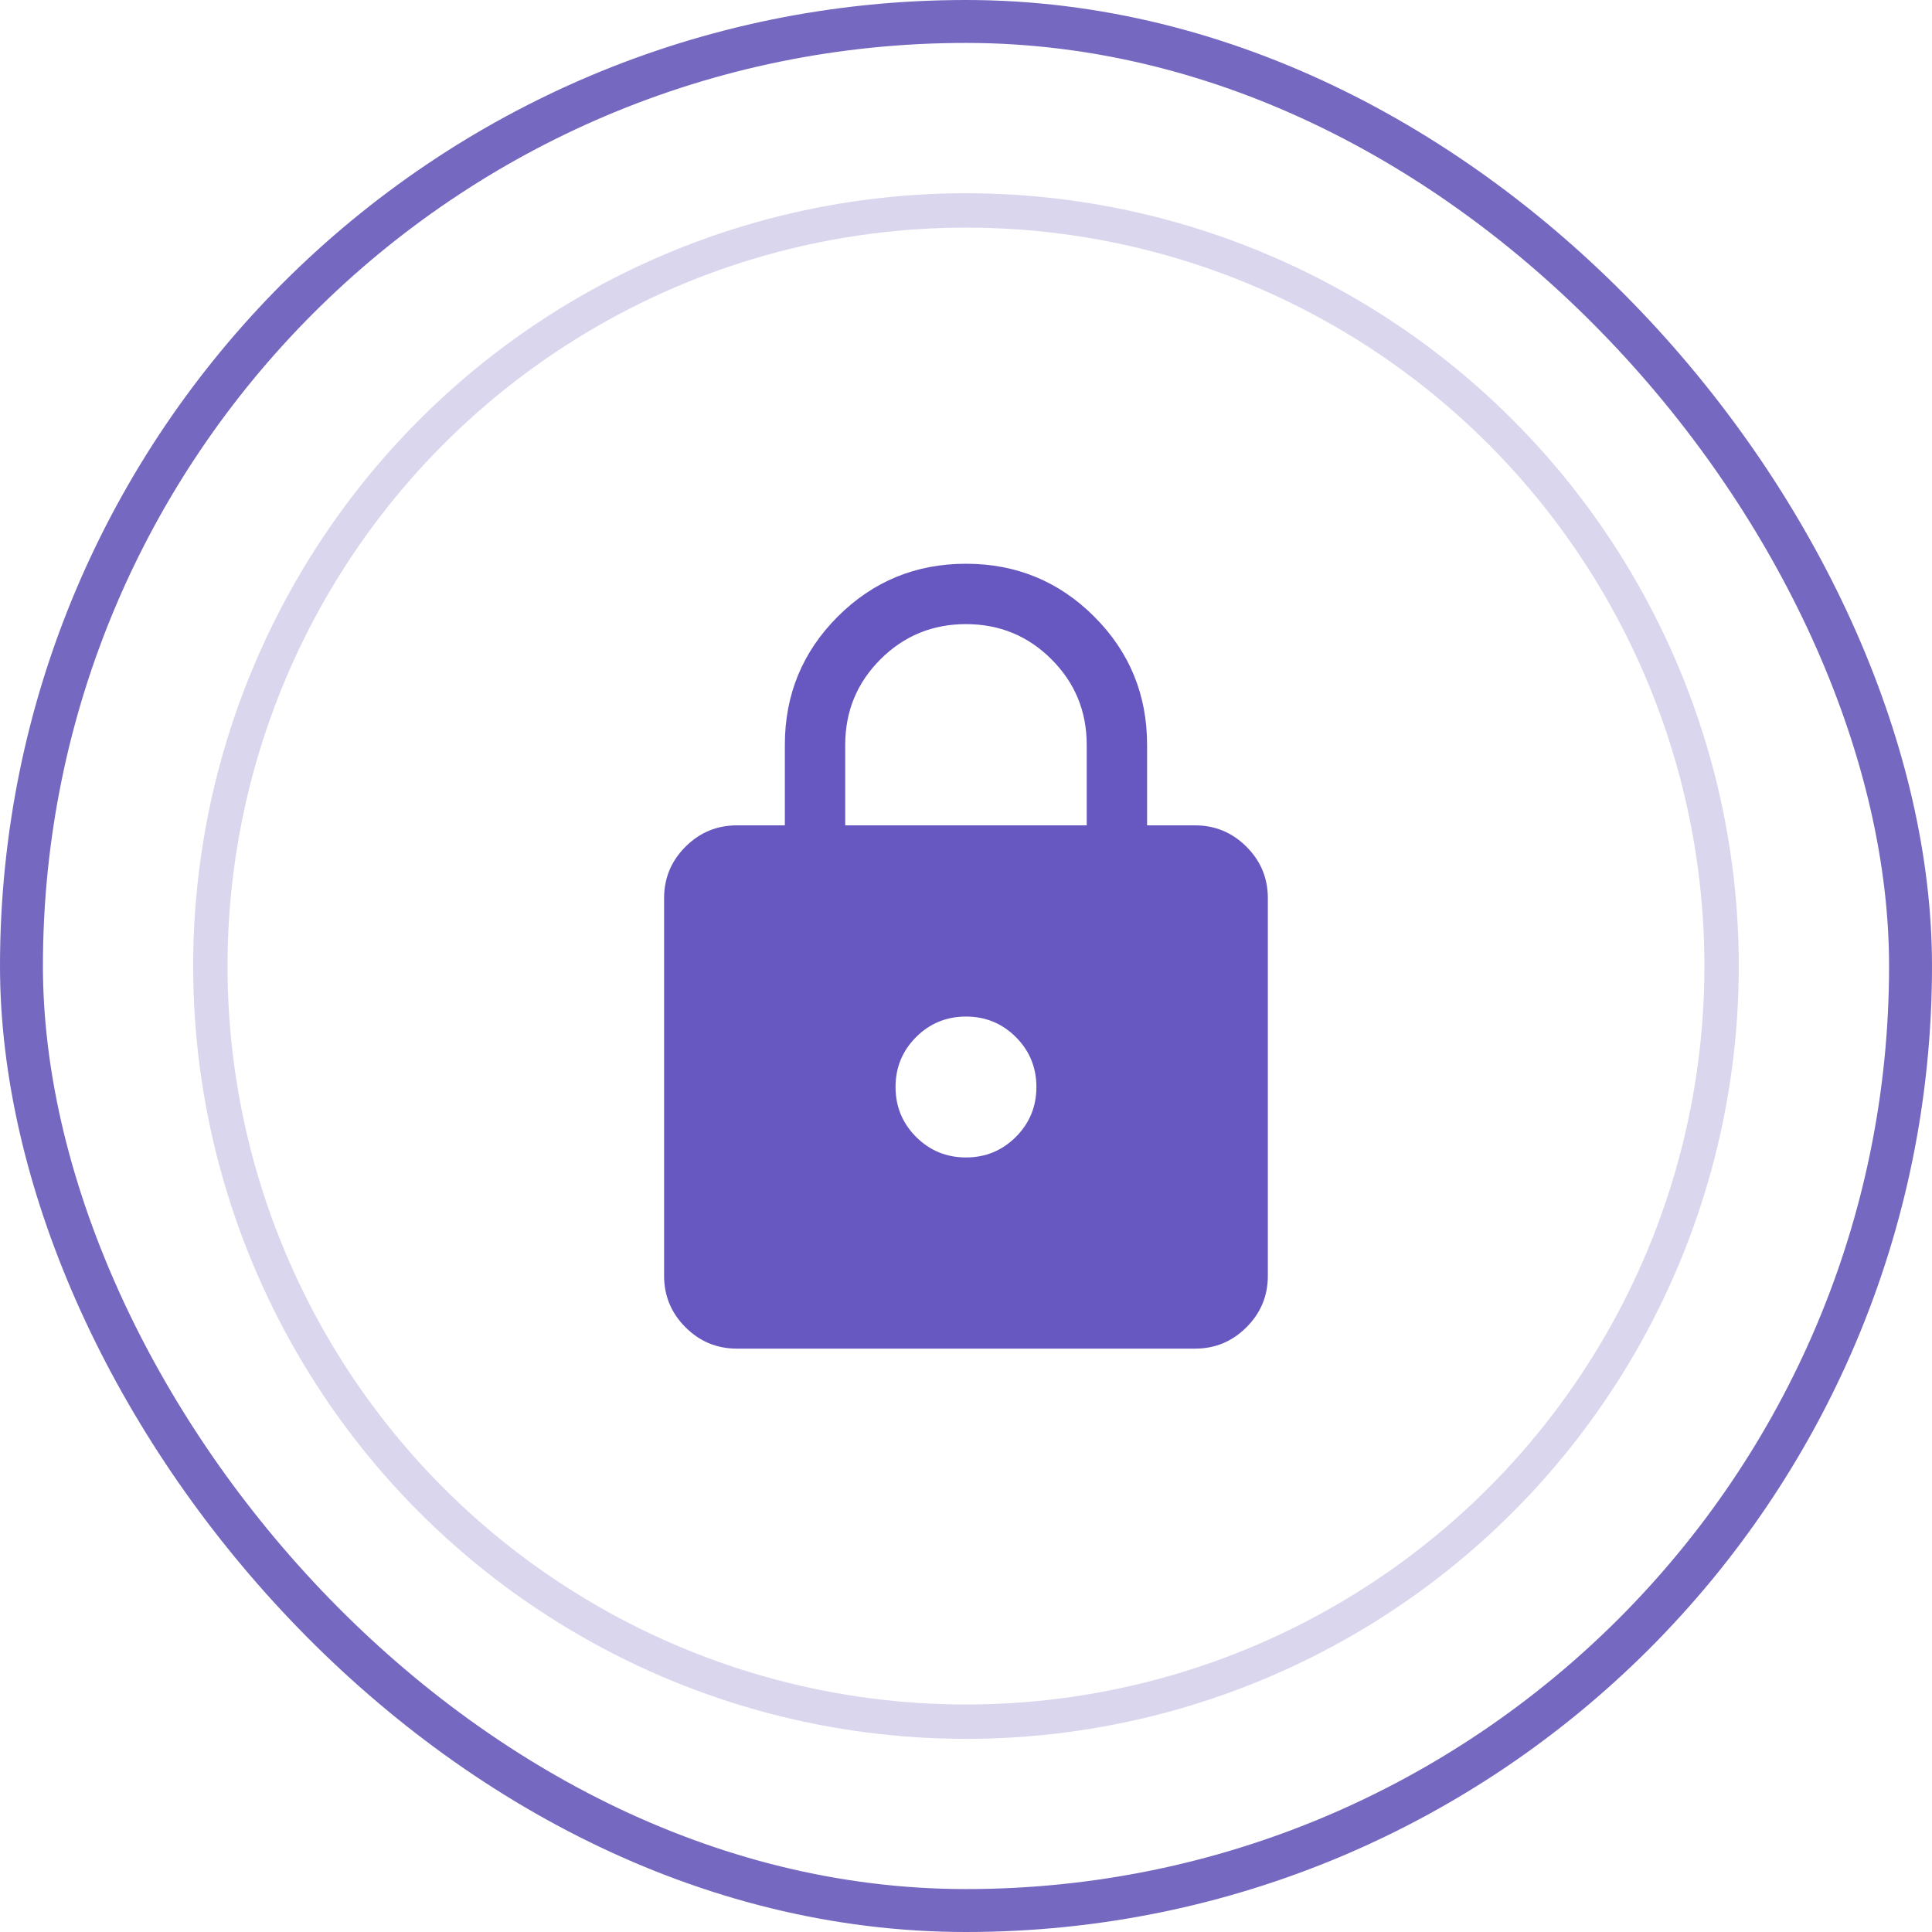 <svg width="64" height="64" viewBox="0 0 64 64" fill="none" xmlns="http://www.w3.org/2000/svg">
<g filter="url(#filter0_b_73_11176)">
<rect width="64" height="64" rx="32" fill="url(#paint0_linear_73_11176)"/>
<rect x="0.711" y="0.711" width="62.578" height="62.578" rx="31.289" stroke="#7568C0" stroke-width="1.422"/>
<g filter="url(#filter1_b_73_11176)">
<circle cx="31.999" cy="32.002" r="25.6" fill="white" fill-opacity="0.75"/>
<circle cx="31.999" cy="32.002" r="25.031" stroke="#7568C0" stroke-opacity="0.27" stroke-width="1.138"/>
</g>
<mask id="mask0_73_11176" style="mask-type:alpha" maskUnits="userSpaceOnUse" x="15" y="16" width="33" height="33">
<rect x="15.999" y="16.008" width="32" height="32" fill="#D9D9D9"/>
</mask>
<g mask="url(#mask0_73_11176)">
<path d="M24.409 44.675C23.747 44.675 23.179 44.439 22.707 43.967C22.235 43.495 21.999 42.927 21.999 42.264V29.752C21.999 29.089 22.235 28.521 22.707 28.049C23.179 27.578 23.747 27.341 24.409 27.341H25.999V24.675C25.999 23.01 26.583 21.594 27.75 20.426C28.918 19.259 30.334 18.675 31.999 18.675C33.664 18.675 35.08 19.259 36.248 20.426C37.415 21.594 37.999 23.01 37.999 24.675V27.341H39.589C40.252 27.341 40.819 27.578 41.291 28.049C41.763 28.521 41.999 29.089 41.999 29.752V42.264C41.999 42.927 41.763 43.495 41.291 43.967C40.819 44.439 40.252 44.675 39.589 44.675H24.409ZM31.999 38.342C32.647 38.342 33.198 38.115 33.652 37.661C34.105 37.207 34.332 36.656 34.332 36.008C34.332 35.36 34.105 34.809 33.652 34.355C33.198 33.902 32.647 33.675 31.999 33.675C31.351 33.675 30.8 33.902 30.346 34.355C29.893 34.809 29.666 35.36 29.666 36.008C29.666 36.656 29.893 37.207 30.346 37.661C30.8 38.115 31.351 38.342 31.999 38.342ZM27.999 27.341H35.999V24.675C35.999 23.564 35.61 22.619 34.832 21.841C34.055 21.064 33.11 20.675 31.999 20.675C30.888 20.675 29.944 21.064 29.166 21.841C28.388 22.619 27.999 23.564 27.999 24.675V27.341Z" fill="#6758C1"/>
</g>
</g>
<defs>
<filter id="filter0_b_73_11176" x="-3.128" y="-3.128" width="70.255" height="70.255" filterUnits="userSpaceOnUse" color-interpolation-filters="sRGB">
<feFlood flood-opacity="0" result="BackgroundImageFix"/>
<feGaussianBlur in="BackgroundImageFix" stdDeviation="1.564"/>
<feComposite in2="SourceAlpha" operator="in" result="effect1_backgroundBlur_73_11176"/>
<feBlend mode="normal" in="SourceGraphic" in2="effect1_backgroundBlur_73_11176" result="shape"/>
</filter>
<filter id="filter1_b_73_11176" x="-14.934" y="-14.931" width="93.867" height="93.867" filterUnits="userSpaceOnUse" color-interpolation-filters="sRGB">
<feFlood flood-opacity="0" result="BackgroundImageFix"/>
<feGaussianBlur in="BackgroundImageFix" stdDeviation="10.667"/>
<feComposite in2="SourceAlpha" operator="in" result="effect1_backgroundBlur_73_11176"/>
<feBlend mode="normal" in="SourceGraphic" in2="effect1_backgroundBlur_73_11176" result="shape"/>
</filter>
<linearGradient id="paint0_linear_73_11176" x1="32" y1="0" x2="32" y2="64" gradientUnits="userSpaceOnUse">
<stop stop-color="white" stop-opacity="0"/>
<stop offset="0.516" stop-color="white"/>
</linearGradient>
</defs>
</svg>
